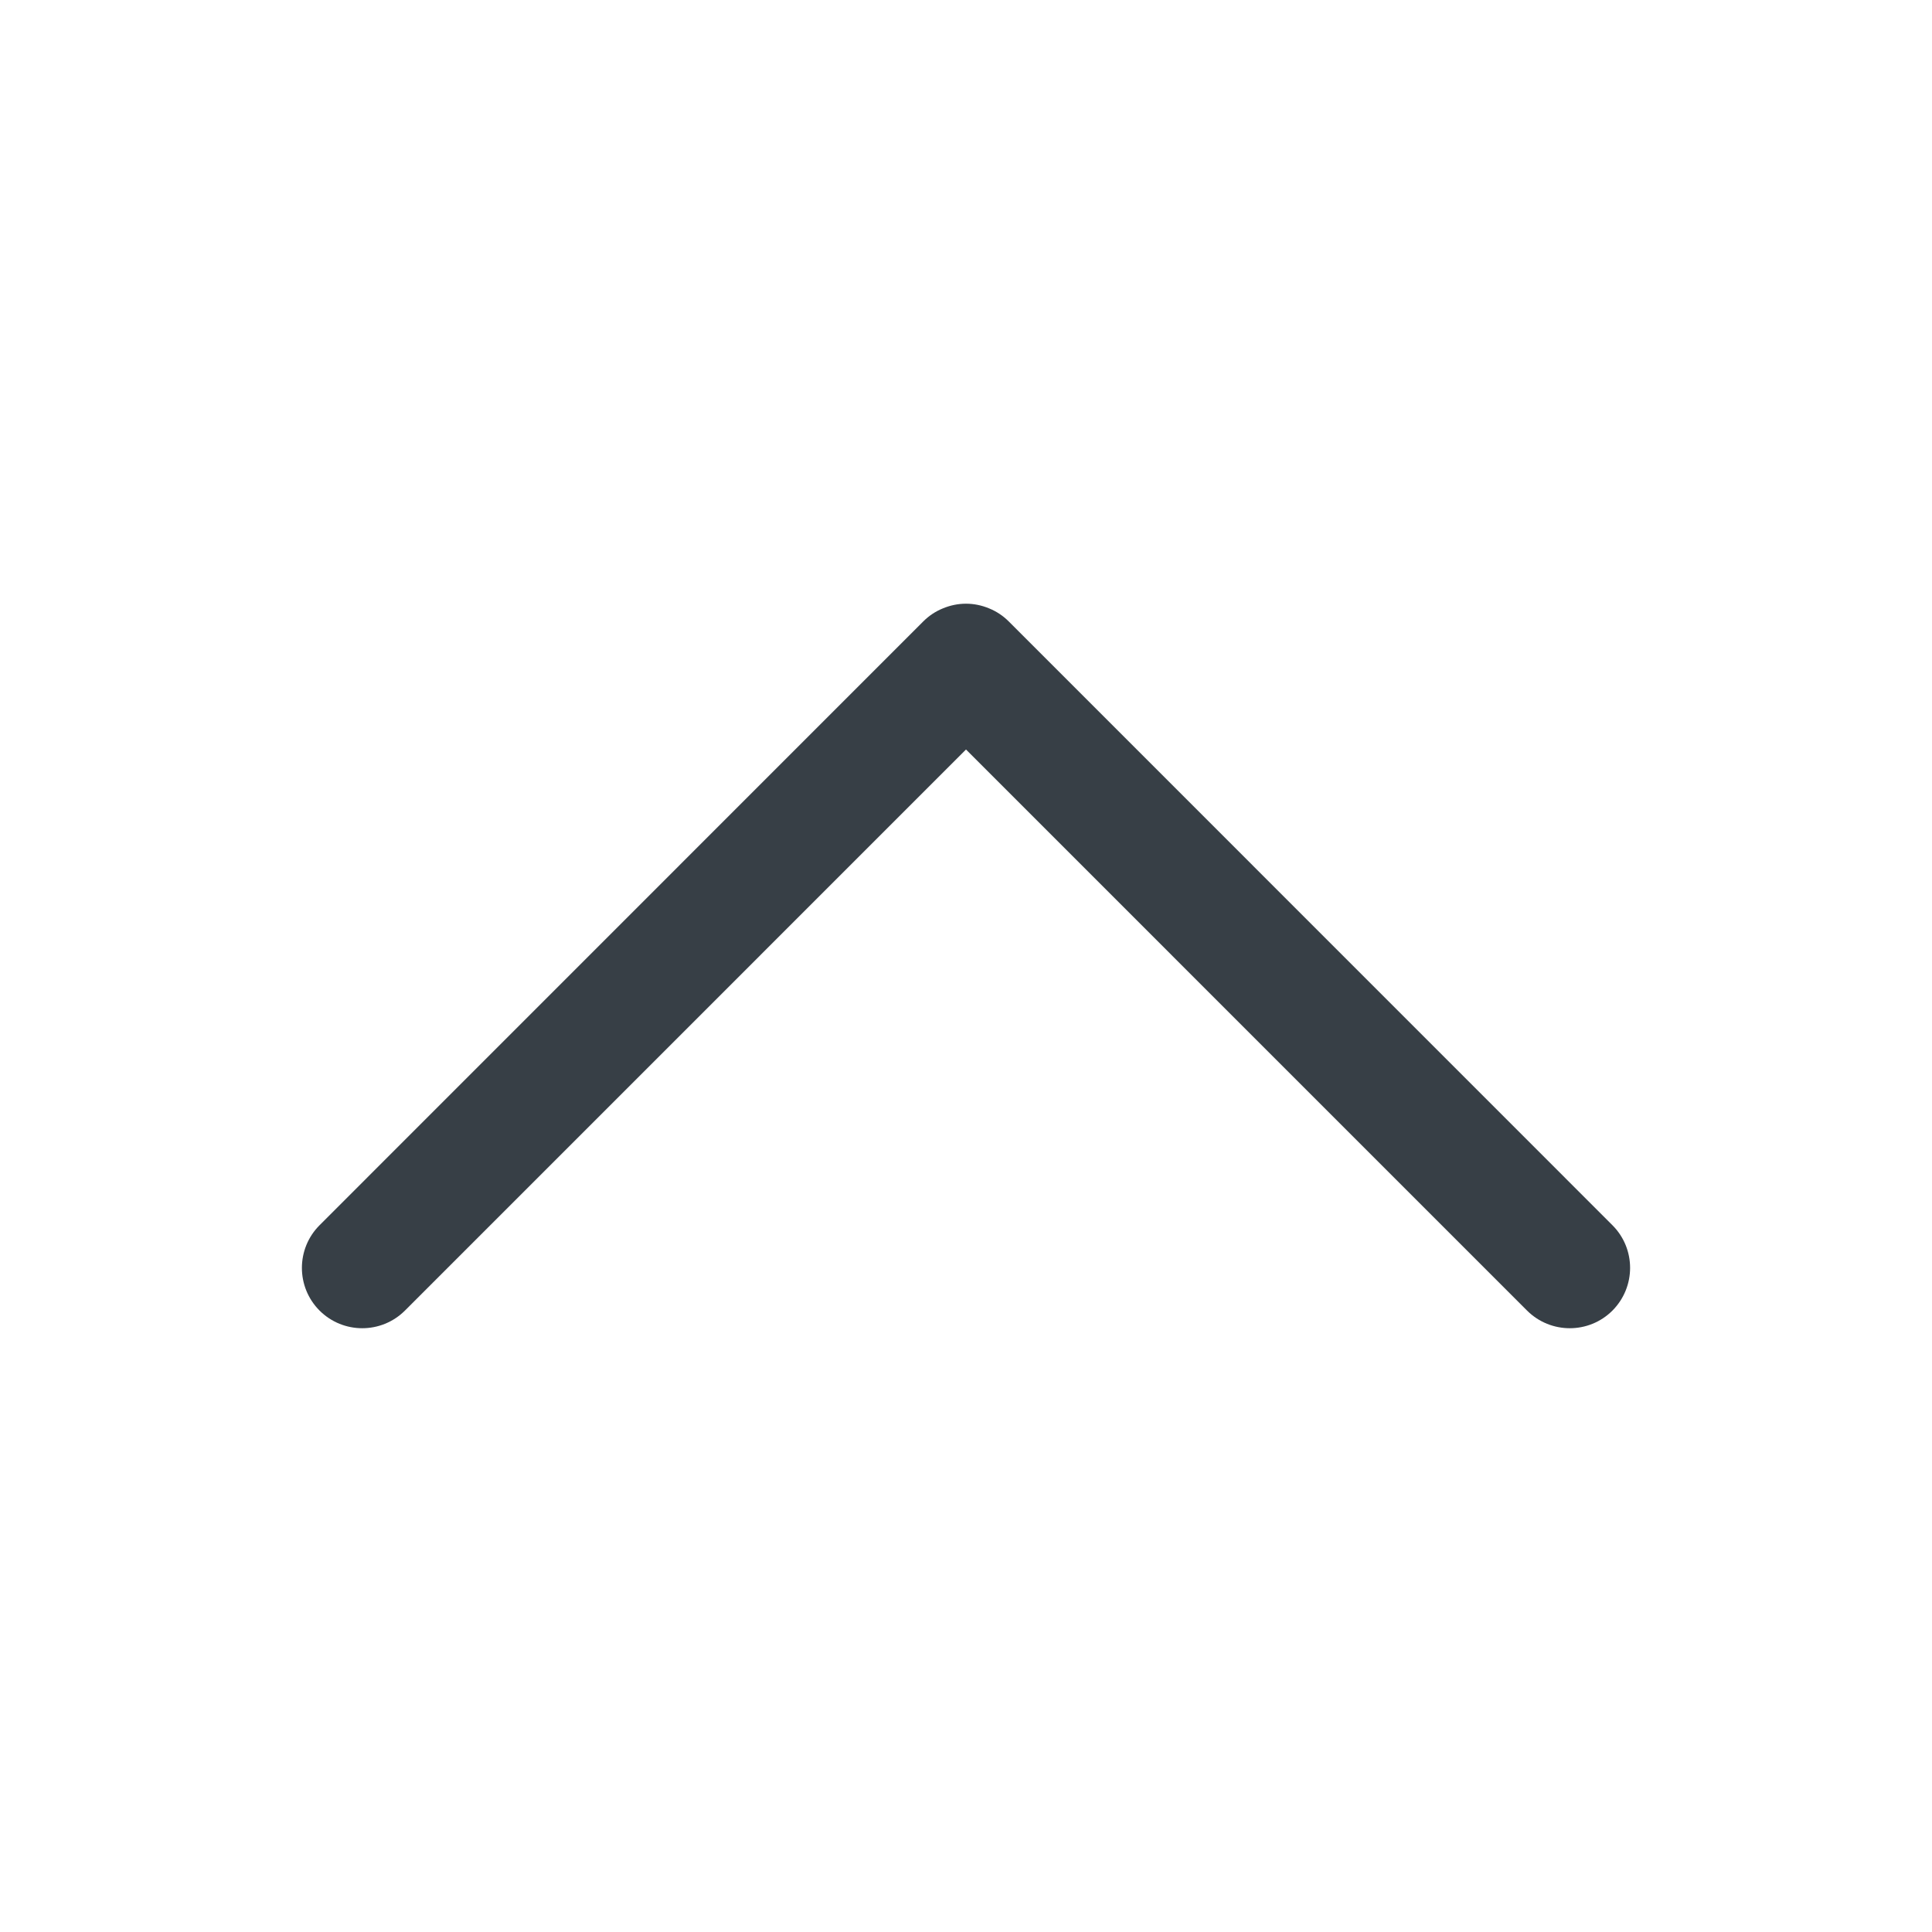 <svg width="19" height="19" viewBox="0 0 19 19" fill="none" xmlns="http://www.w3.org/2000/svg">
<path d="M9.5 5.937C9.422 5.937 9.345 5.953 9.273 5.983C9.201 6.012 9.135 6.056 9.08 6.111L3.143 12.049C2.911 12.281 2.911 12.657 3.143 12.889C3.375 13.12 3.75 13.12 3.982 12.889L9.5 7.371L15.018 12.889C15.25 13.12 15.626 13.12 15.857 12.889C16.089 12.656 16.089 12.281 15.857 12.049L9.92 6.111C9.865 6.056 9.799 6.012 9.727 5.983C9.655 5.953 9.578 5.937 9.5 5.937Z" fill="#373F46"/>
</svg>
